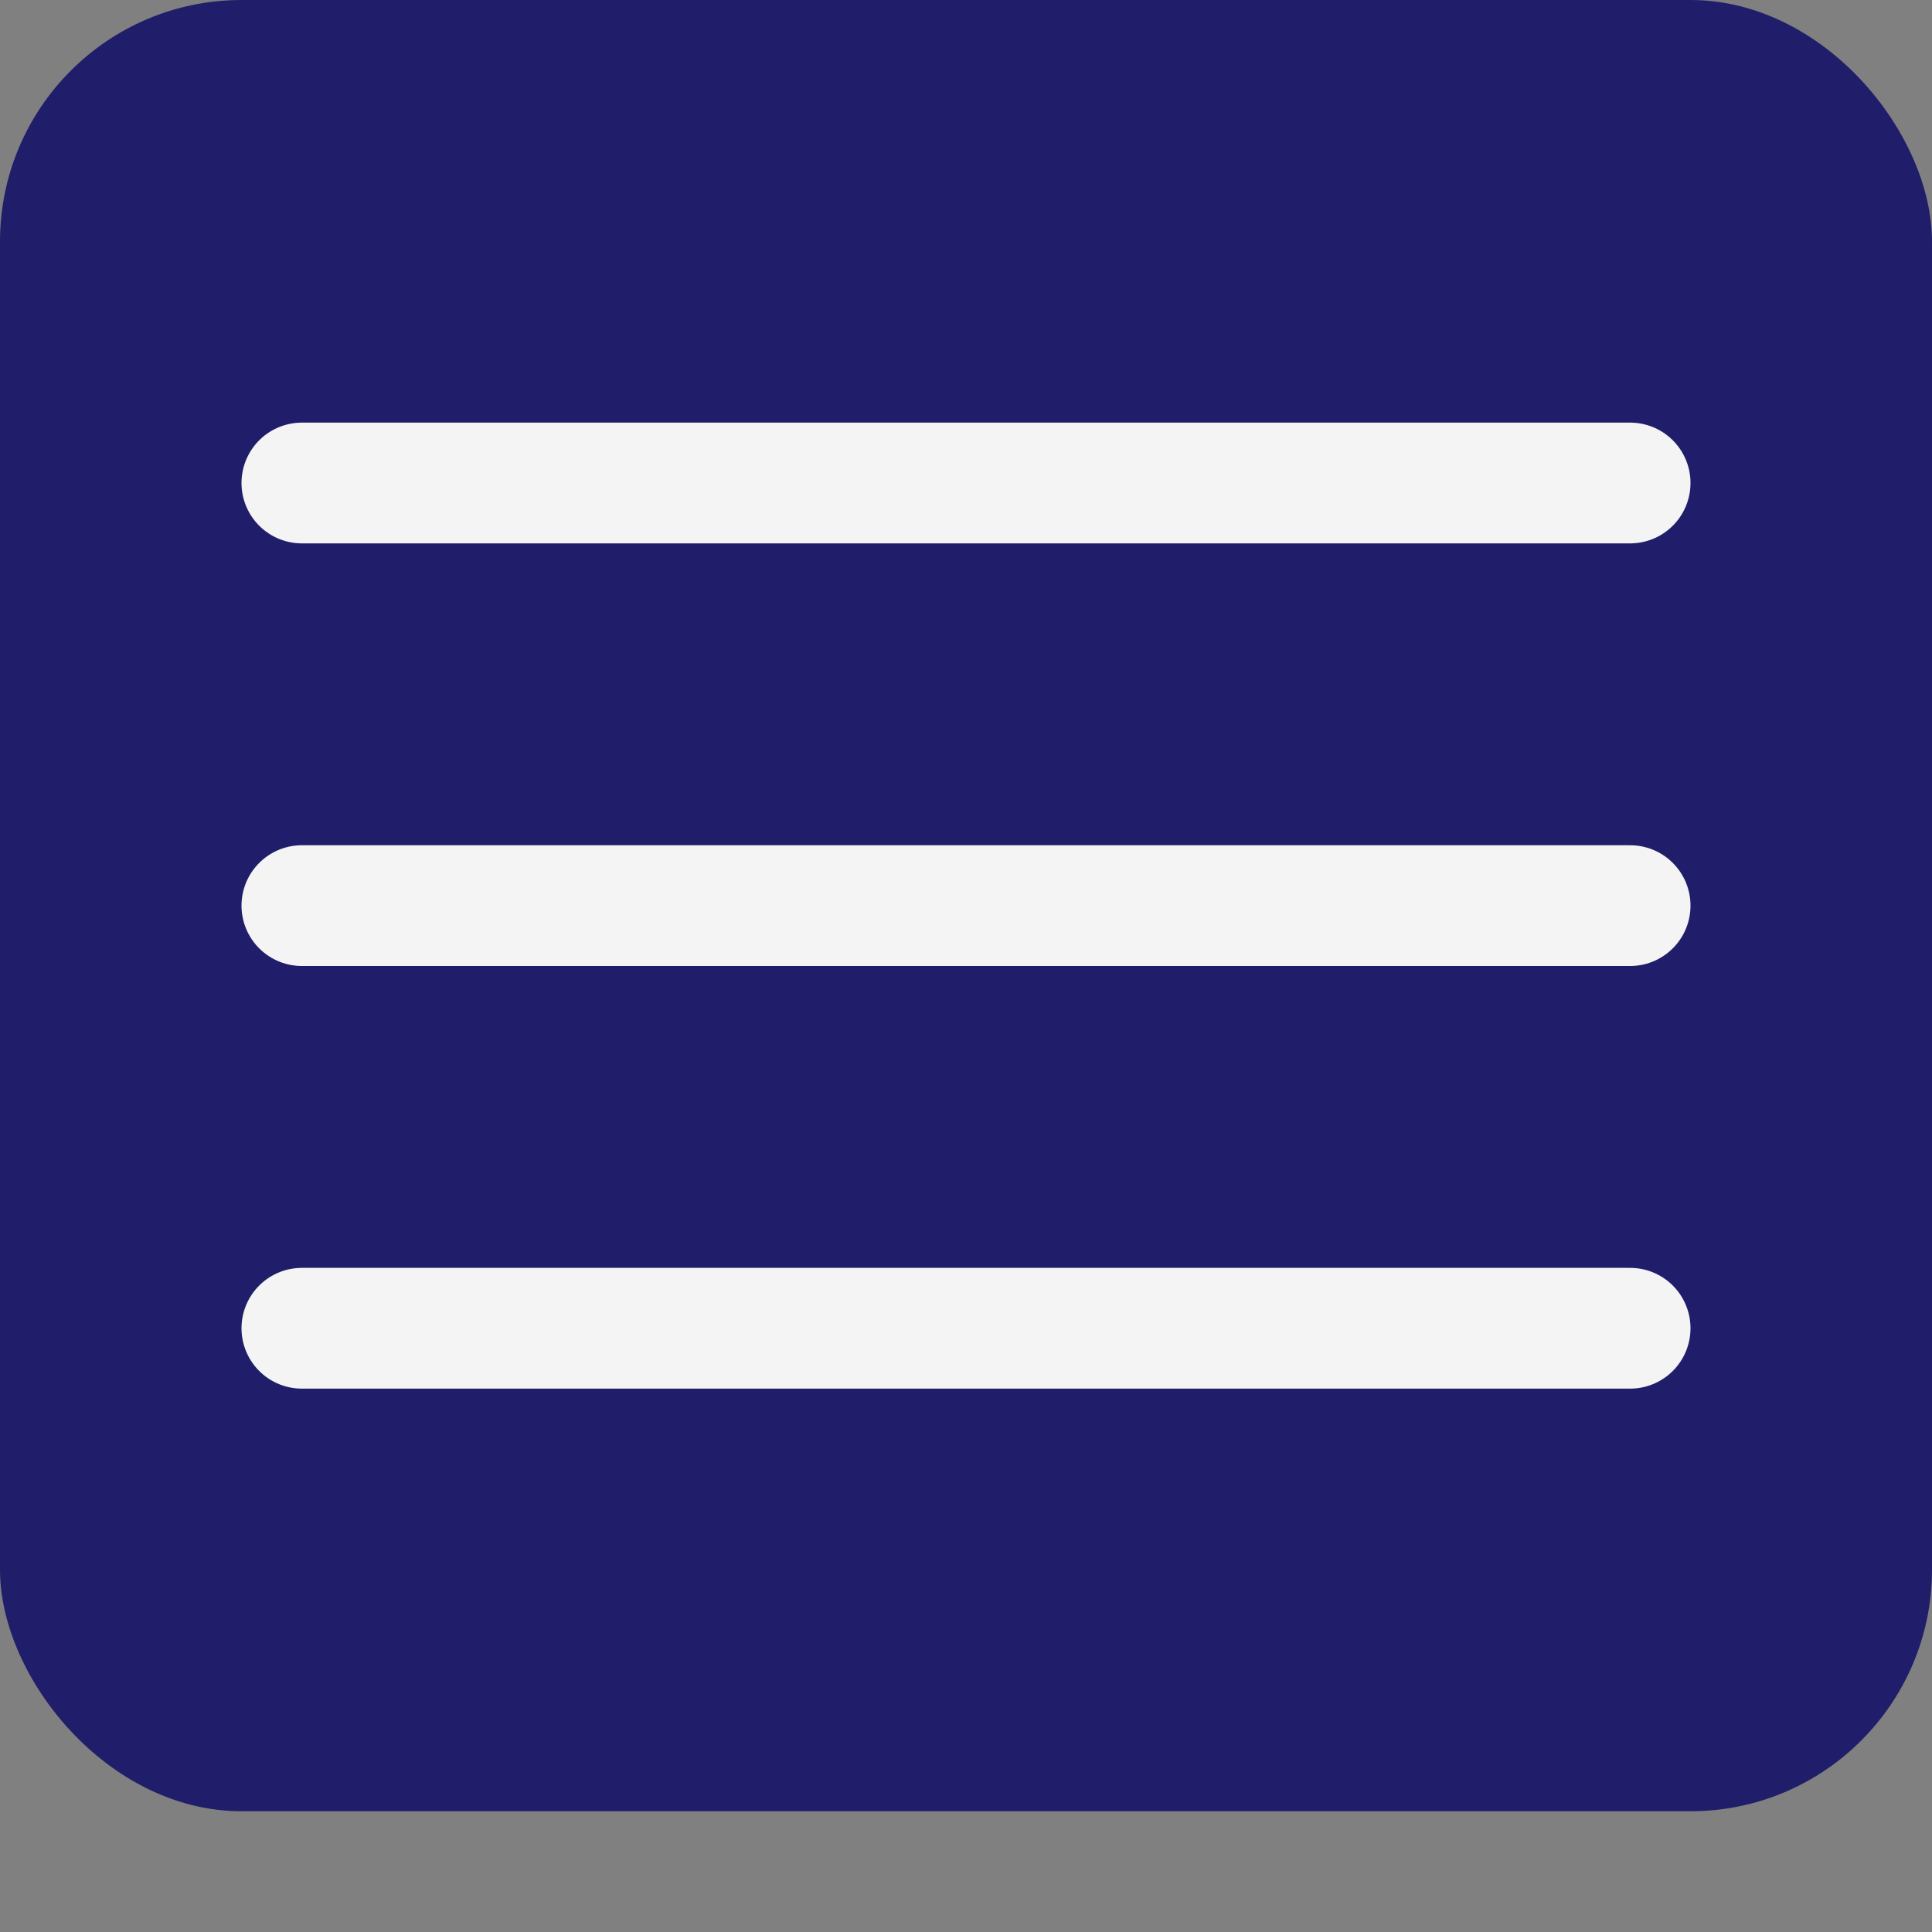 <svg width="32" height="32" viewBox="0 0 32 32" fill="none" xmlns="http://www.w3.org/2000/svg">
<rect x="0" y="0" width="32" height="32" fill="#808080" stroke="none"/>
<rect width="32" height="30" rx="4" fill="#201E6A"/>
<path d="M5 15H27" stroke="#F4F4F4" stroke-width="2" stroke-linecap="round" stroke-linejoin="round"/>
<path d="M5 8H27" stroke="#F4F4F4" stroke-width="2" stroke-linecap="round" stroke-linejoin="round"/>
<path d="M5 22H27" stroke="#F4F4F4" stroke-width="2" stroke-linecap="round" stroke-linejoin="round"/>
</svg>
